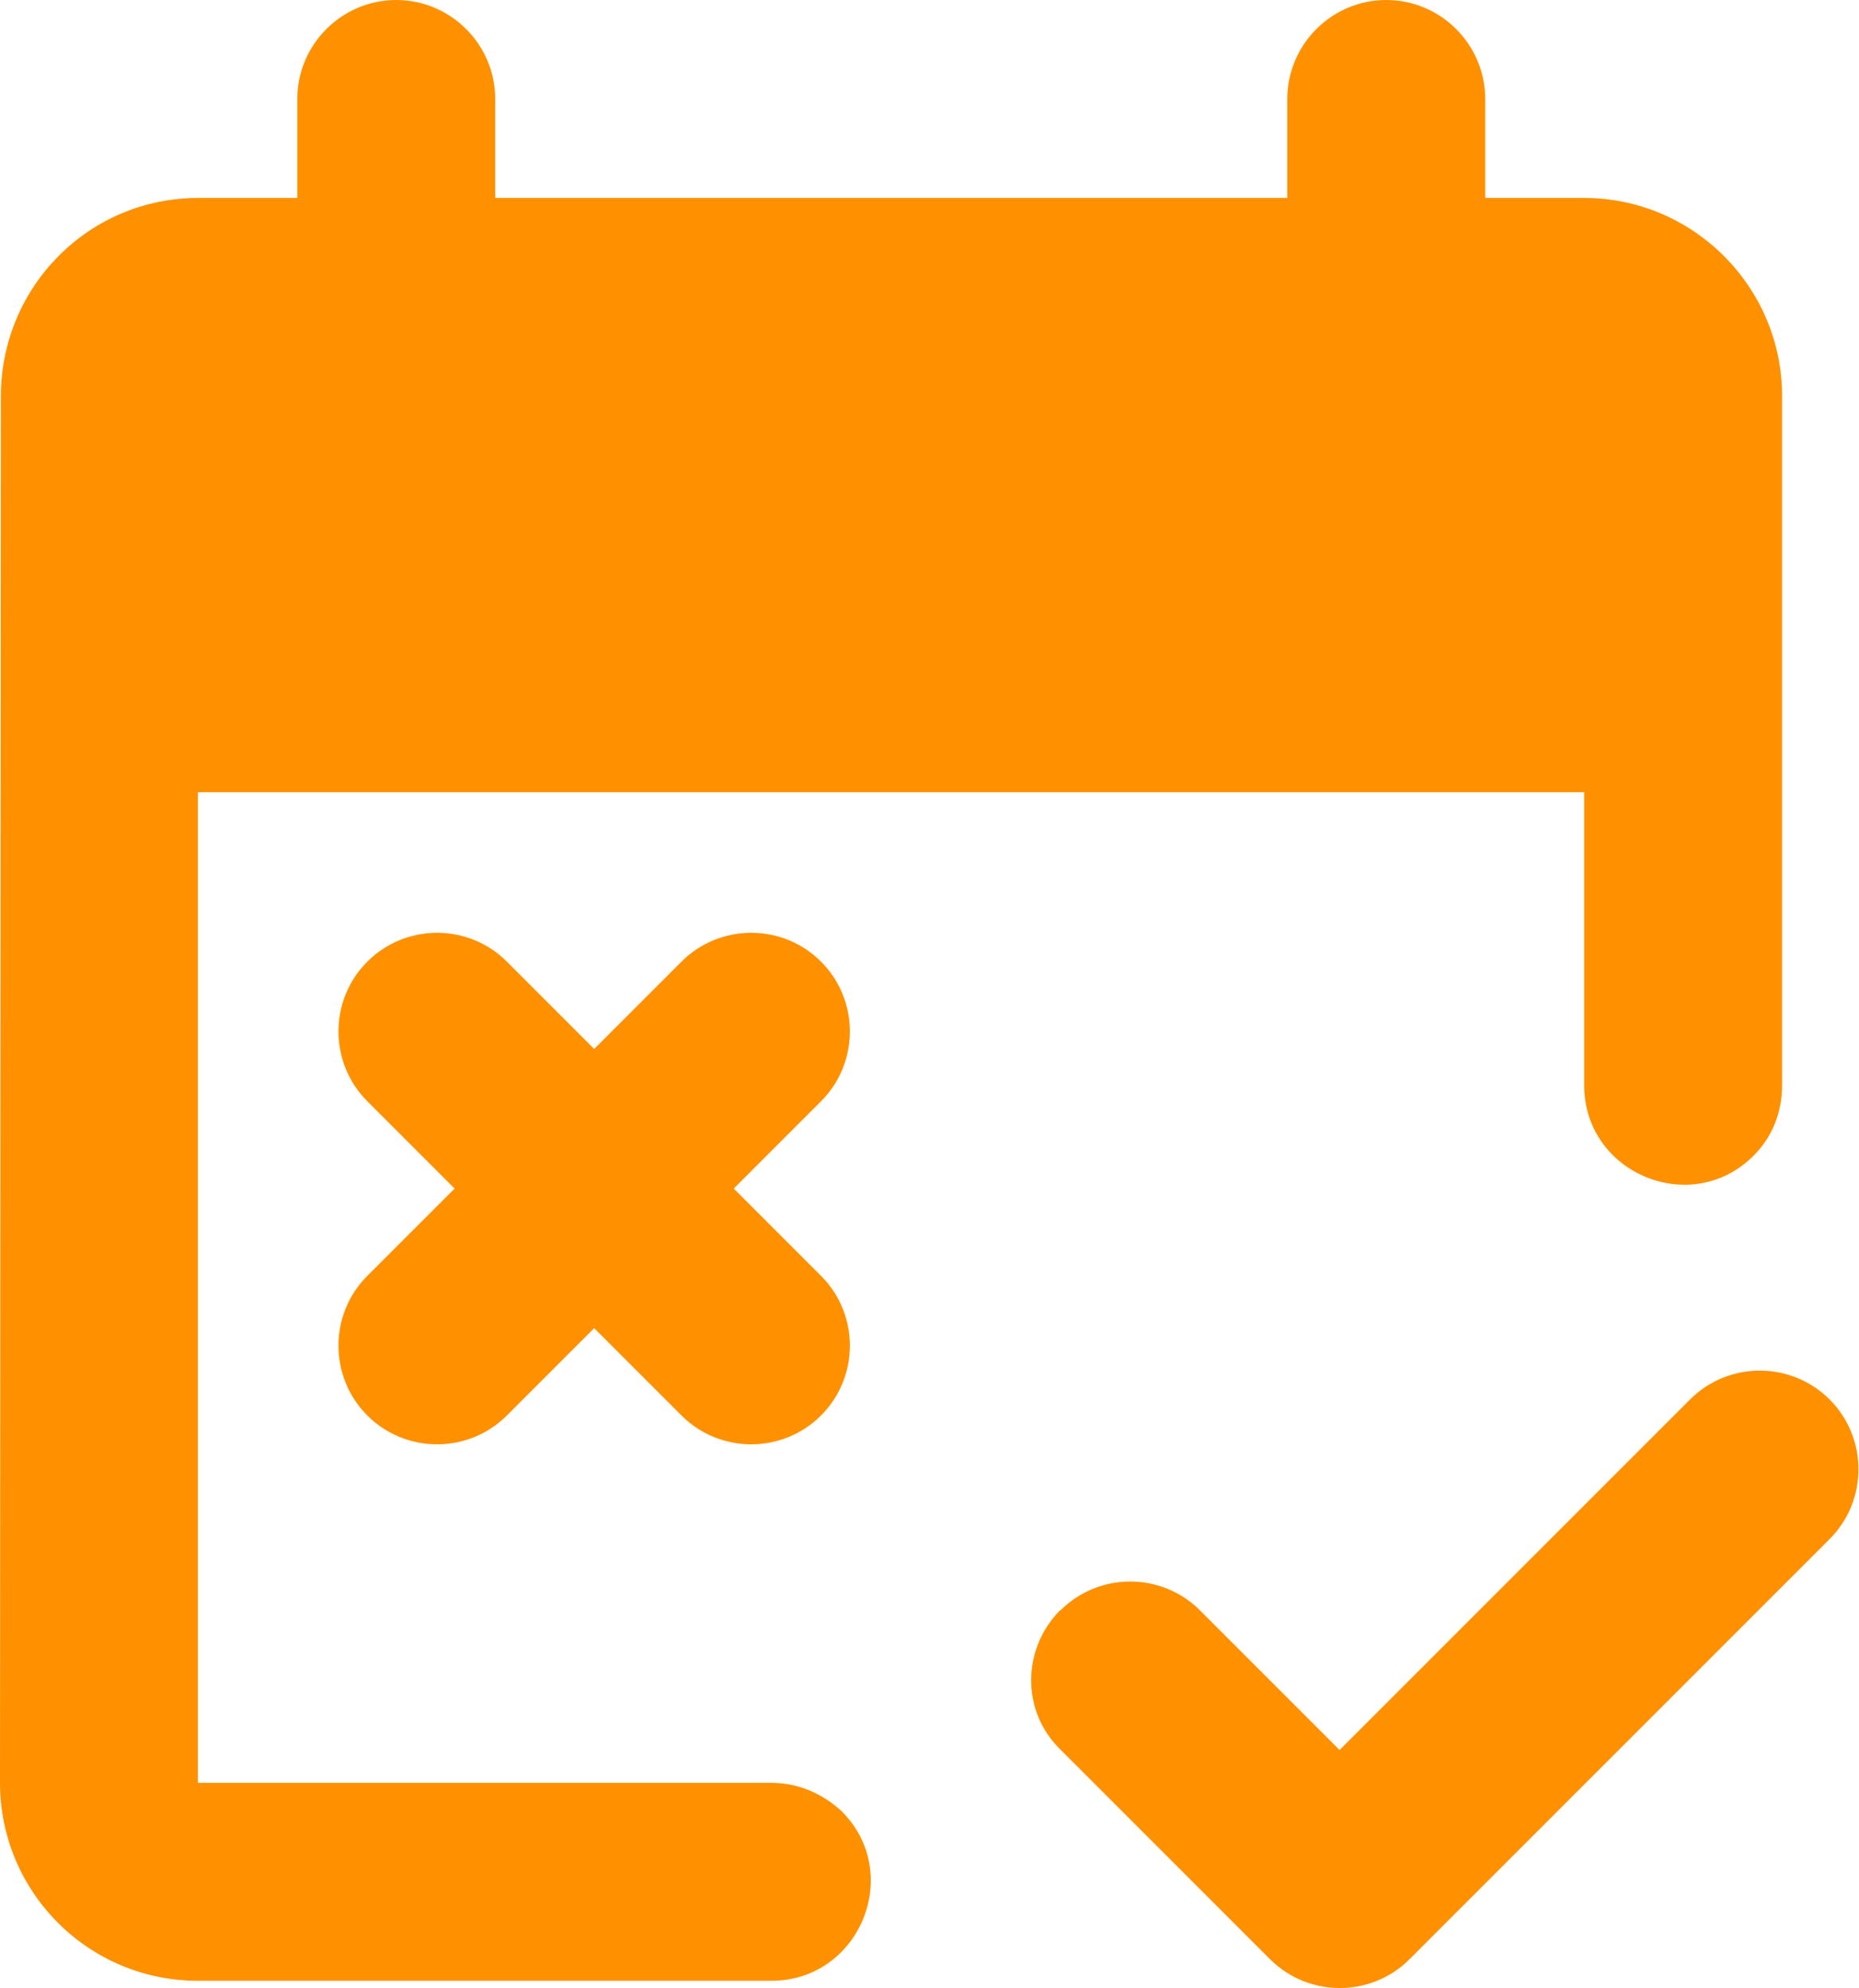 <?xml version="1.0" encoding="UTF-8"?><svg id="_レイヤー_2" xmlns="http://www.w3.org/2000/svg" viewBox="0 0 43.02 46"><defs><style>.cls-1{fill:#ff9100;}</style></defs><g id="_レイヤー_1-2"><path class="cls-1" d="M17.85,41.25H4.58v-22.92h32.08v6.78c0,2.04,2.48,3.07,3.92,1.63h0c.44-.44.66-1.01.66-1.63v-15.95c0-2.52-2.06-4.58-4.58-4.58h-2.29v-2.29c0-1.26-1.03-2.29-2.29-2.29h0c-1.26,0-2.29,1.03-2.29,2.29v2.29H11.46v-2.29c0-1.26-1.03-2.29-2.29-2.29h0c-1.26,0-2.29,1.03-2.29,2.29v2.29h-2.29C2.04,4.58.02,6.65.02,9.17l-.02,32.08c0,2.52,2.04,4.58,4.58,4.58h13.27c2.04,0,3.07-2.48,1.63-3.92h0c-.44-.41-1.01-.66-1.63-.66ZM24.54,37.26c.89-.89,2.34-.89,3.23,0l3.23,3.23,8.11-8.11c.89-.89,2.34-.89,3.23,0,.89.89.89,2.34,0,3.23l-9.72,9.72c-.89.89-2.34.89-3.23,0l-4.86-4.86c-.89-.87-.89-2.31,0-3.21ZM19,32.75c-.89.89-2.34.89-3.23,0l-2.02-2.02-2.02,2.02c-.89.89-2.34.89-3.23,0-.89-.89-.89-2.34,0-3.23l2.02-2.02-2.02-2.02c-.89-.89-.89-2.34,0-3.23.89-.89,2.34-.89,3.23,0l2.02,2.02,2.02-2.02c.89-.89,2.34-.89,3.23,0,.89.89.89,2.34,0,3.23l-2.02,2.02,2.02,2.02c.89.89.89,2.34,0,3.23Z"/></g></svg>